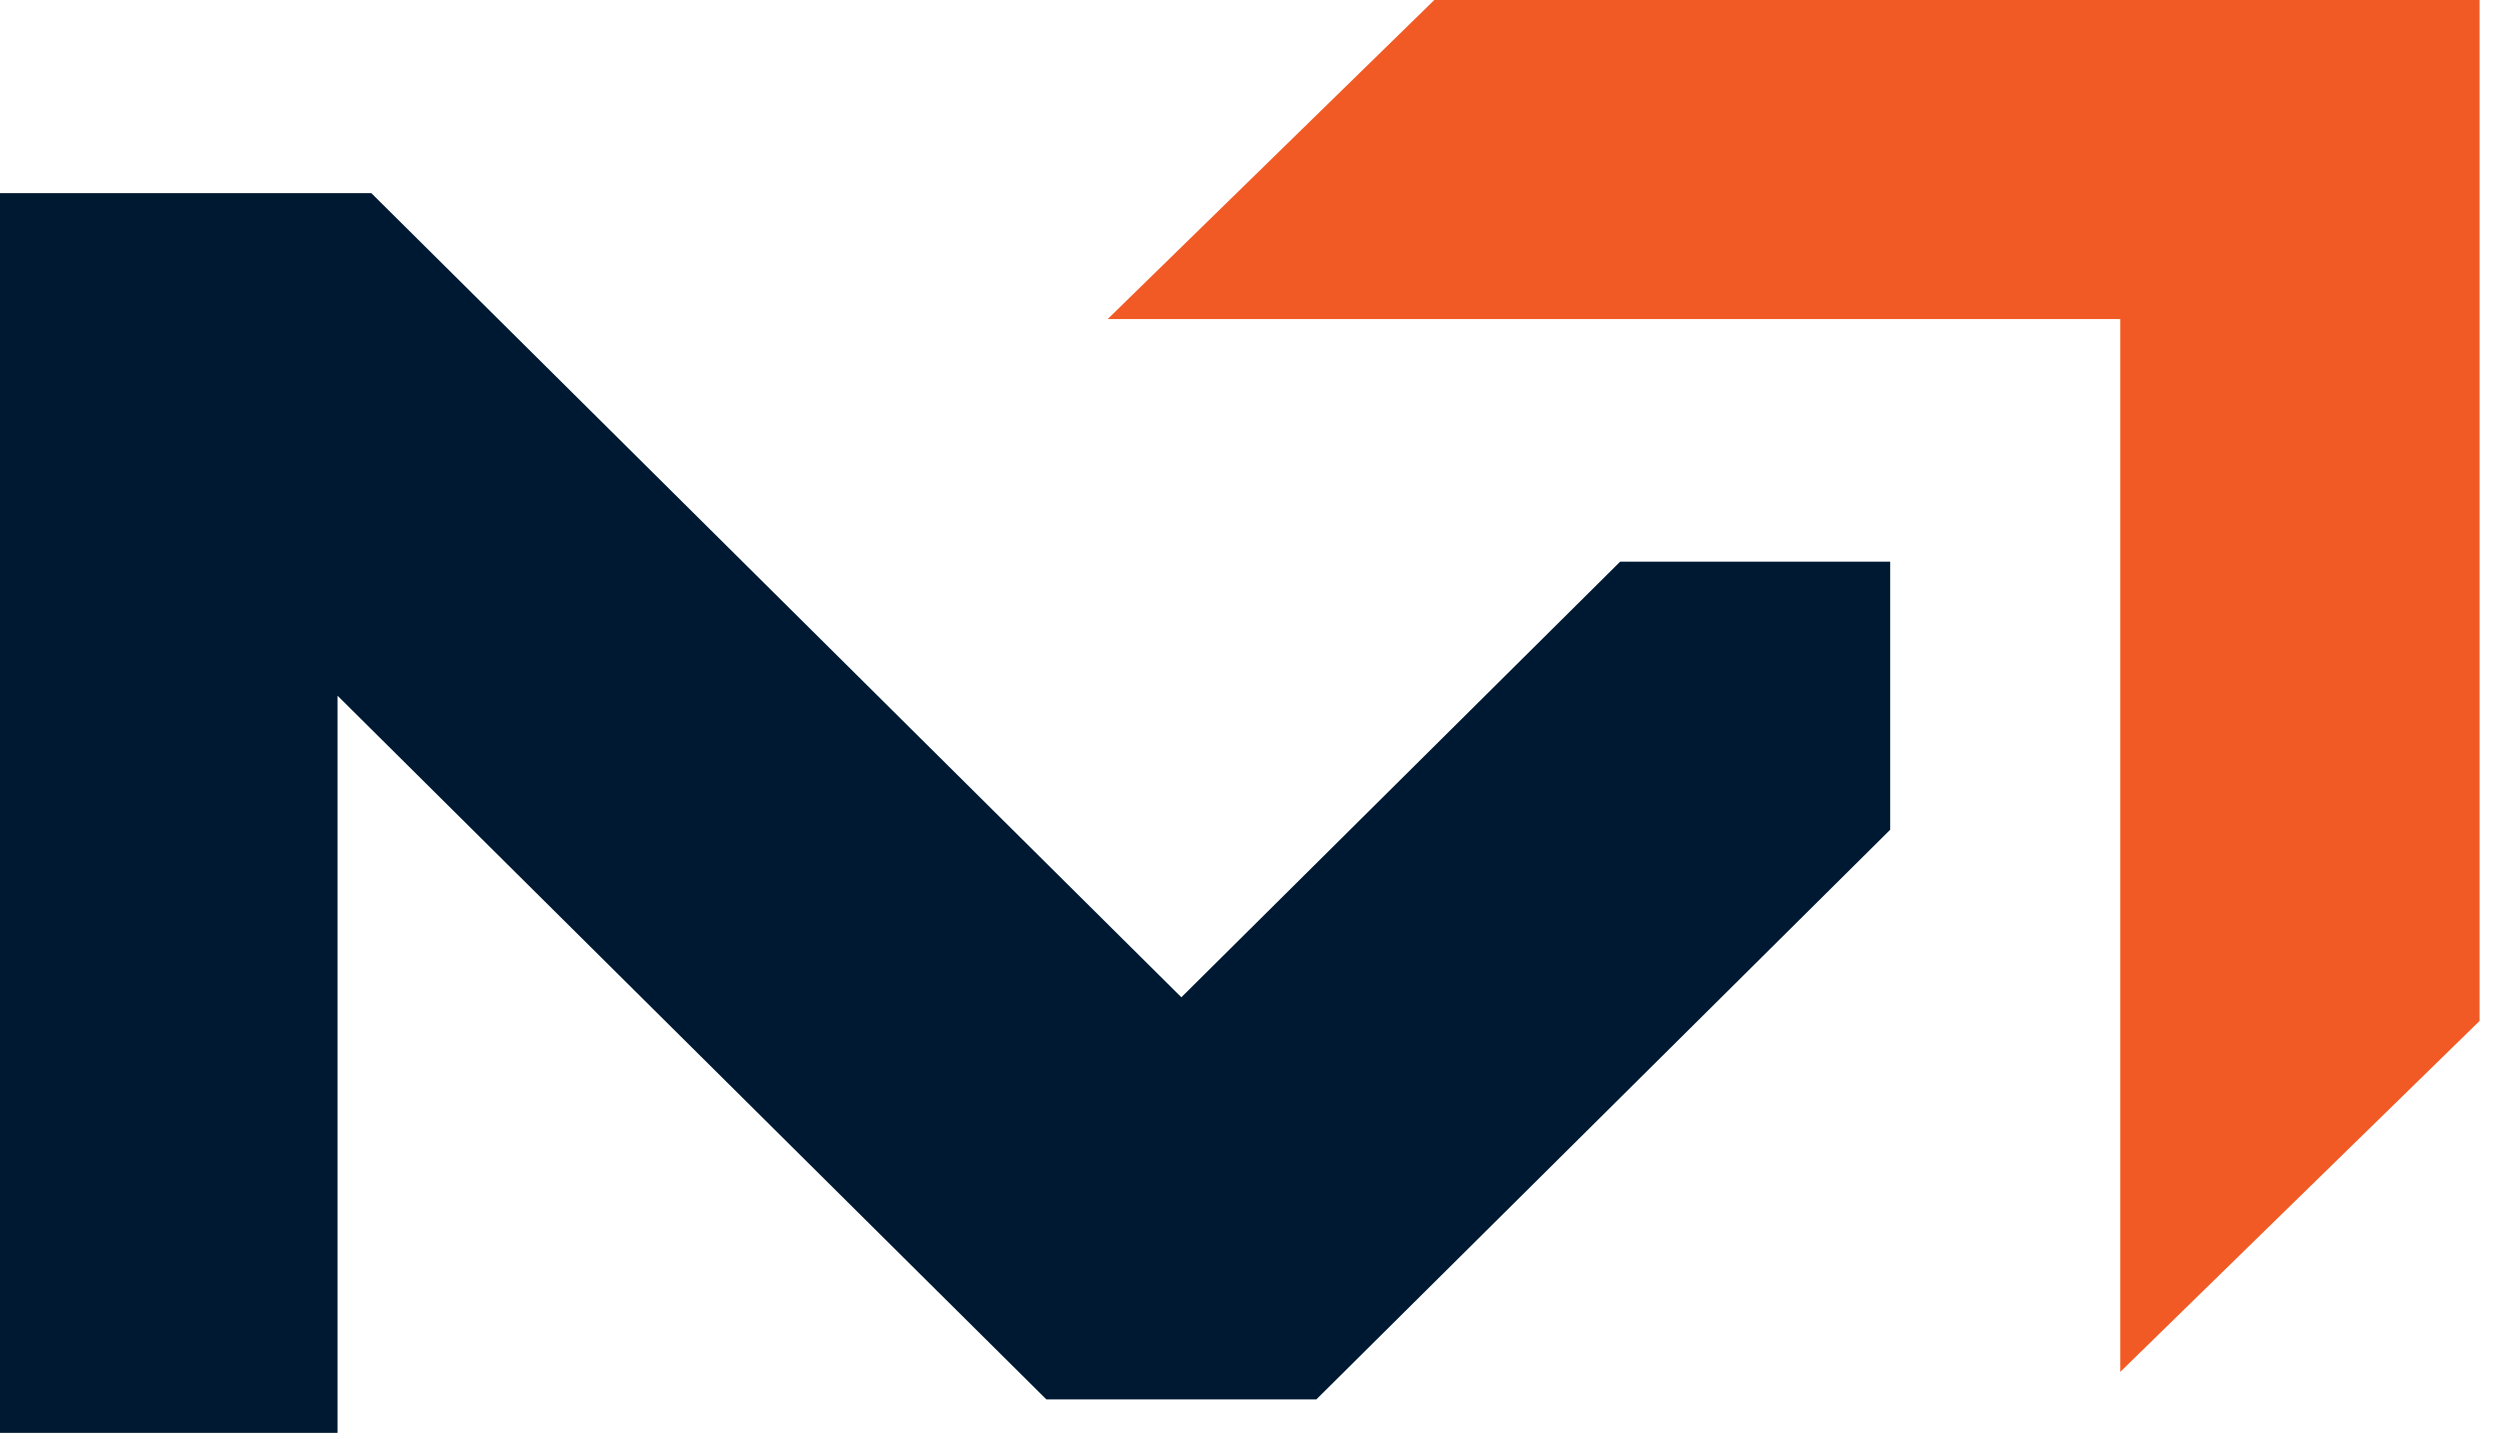 <svg width="66" height="38" viewBox="0 0 66 38" fill="none" xmlns="http://www.w3.org/2000/svg">
<path d="M0 5.098V37.828H8.911V18.367L27.624 36.944H34.752L49.901 21.905V14.828H42.772L31.188 26.328L9.802 5.098H0Z" fill="#001932"/>
<path d="M55.975 8.423H29.243L37.866 0H65.461V26.953L55.975 36.218V8.423Z" fill="#F15A24"/>
</svg>
